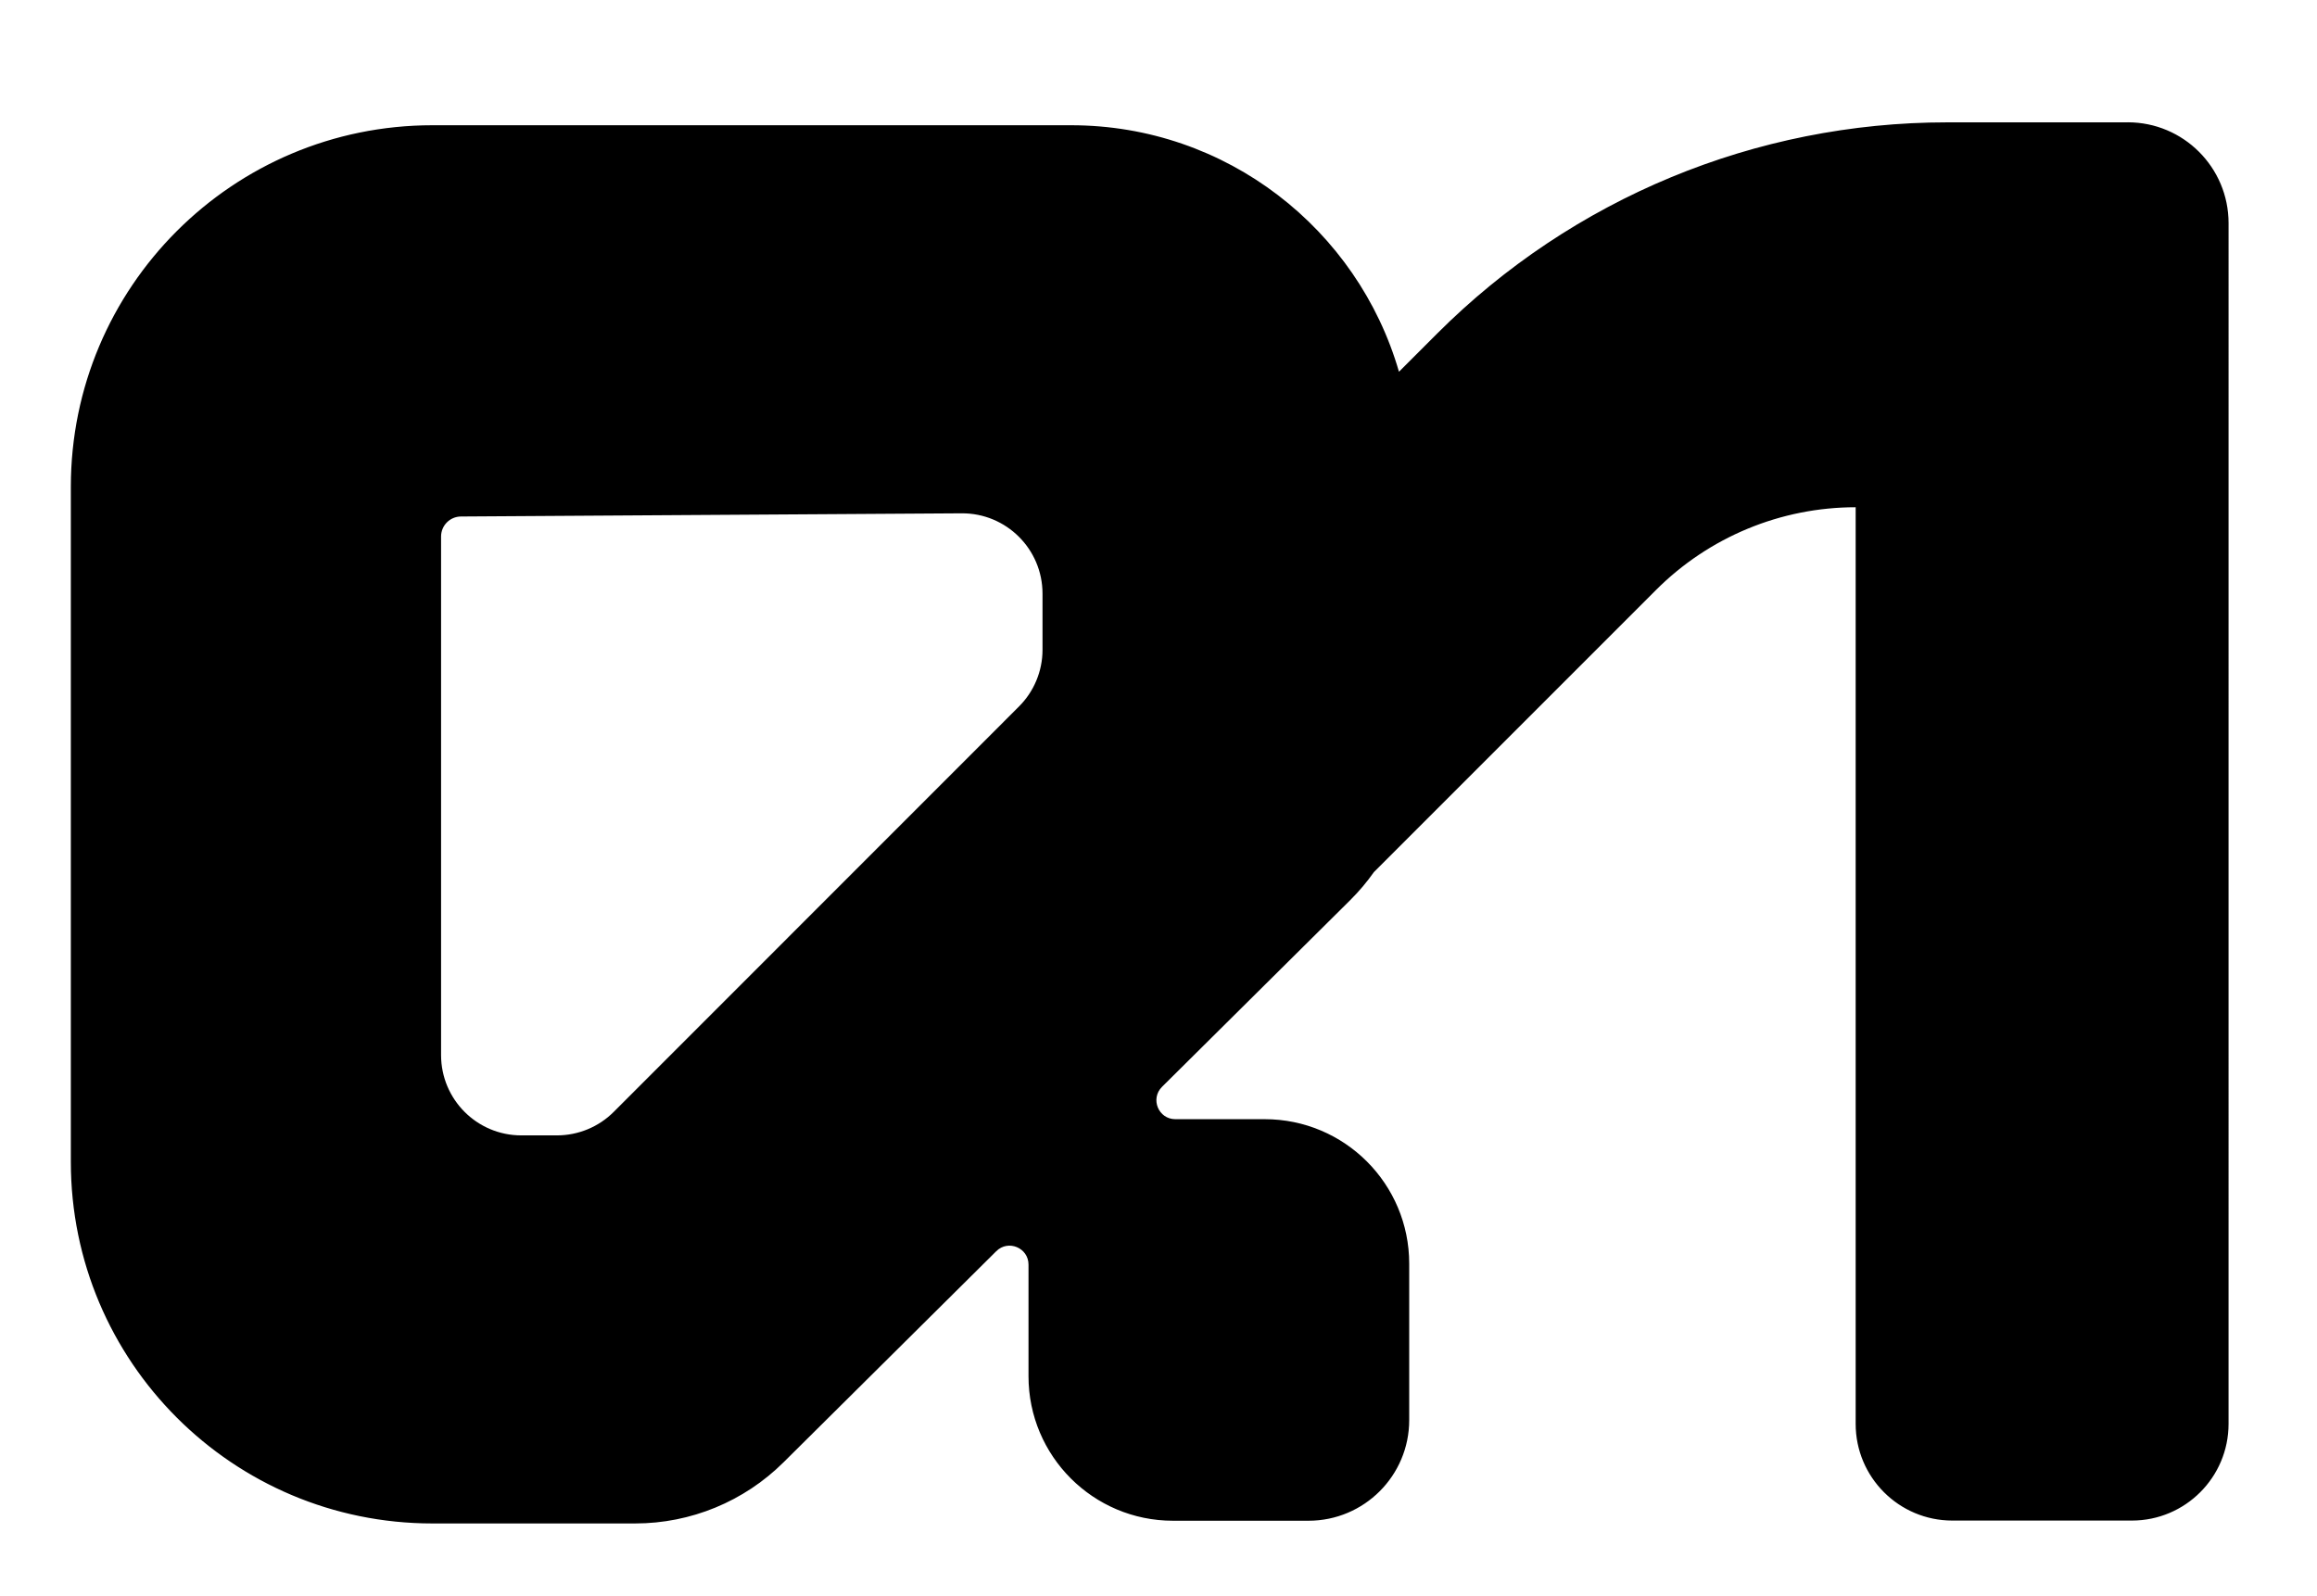 <svg xmlns="http://www.w3.org/2000/svg" id="Layer_1" data-name="Layer 1" viewBox="0 0 400.34 275.74"><path d="M367.64,21.14h-31.22c-33.04,0-64.73,13.12-88.1,36.49l-6.6,6.6c-7.11-24.6-29.79-42.59-56.66-42.59h-110.35c-34.5,0-62.47,27.97-62.47,62.47v116.64c0,34.5,27.97,62.47,62.47,62.47h35.03c9.61,0,18.82-3.79,25.64-10.56l36.76-36.48c2.06-2.05,5.57-.59,5.57,2.32v19.29c0,13.78,11.17,24.96,24.96,24.96h23.42c9.61,0,17.4-7.79,17.4-17.39v-27.03c0-13.78-11.17-24.96-24.96-24.96h-15.45c-2.92,0-4.37-3.53-2.3-5.59l32.5-32.24c1.52-1.51,2.89-3.13,4.11-4.86l48.75-48.75c9.15-9.15,21.55-14.29,34.49-14.29v158.37c0,9.23,7.48,16.71,16.71,16.71h31.01c9.23,0,16.71-7.48,16.71-16.71V38.55c0-9.62-7.8-17.42-17.42-17.42ZM106.04,192.11c-2.6,2.6-6.13,4.06-9.82,4.06h-6.15c-7.65,0-13.86-6.21-13.86-13.88v-89.59c0-1.91,1.54-3.45,3.44-3.46l86.51-.55c7.69-.05,13.97,6.17,13.97,13.88v9.72c0,3.67-1.48,7.21-4.09,9.8l-70,70.02Z"></path></svg>